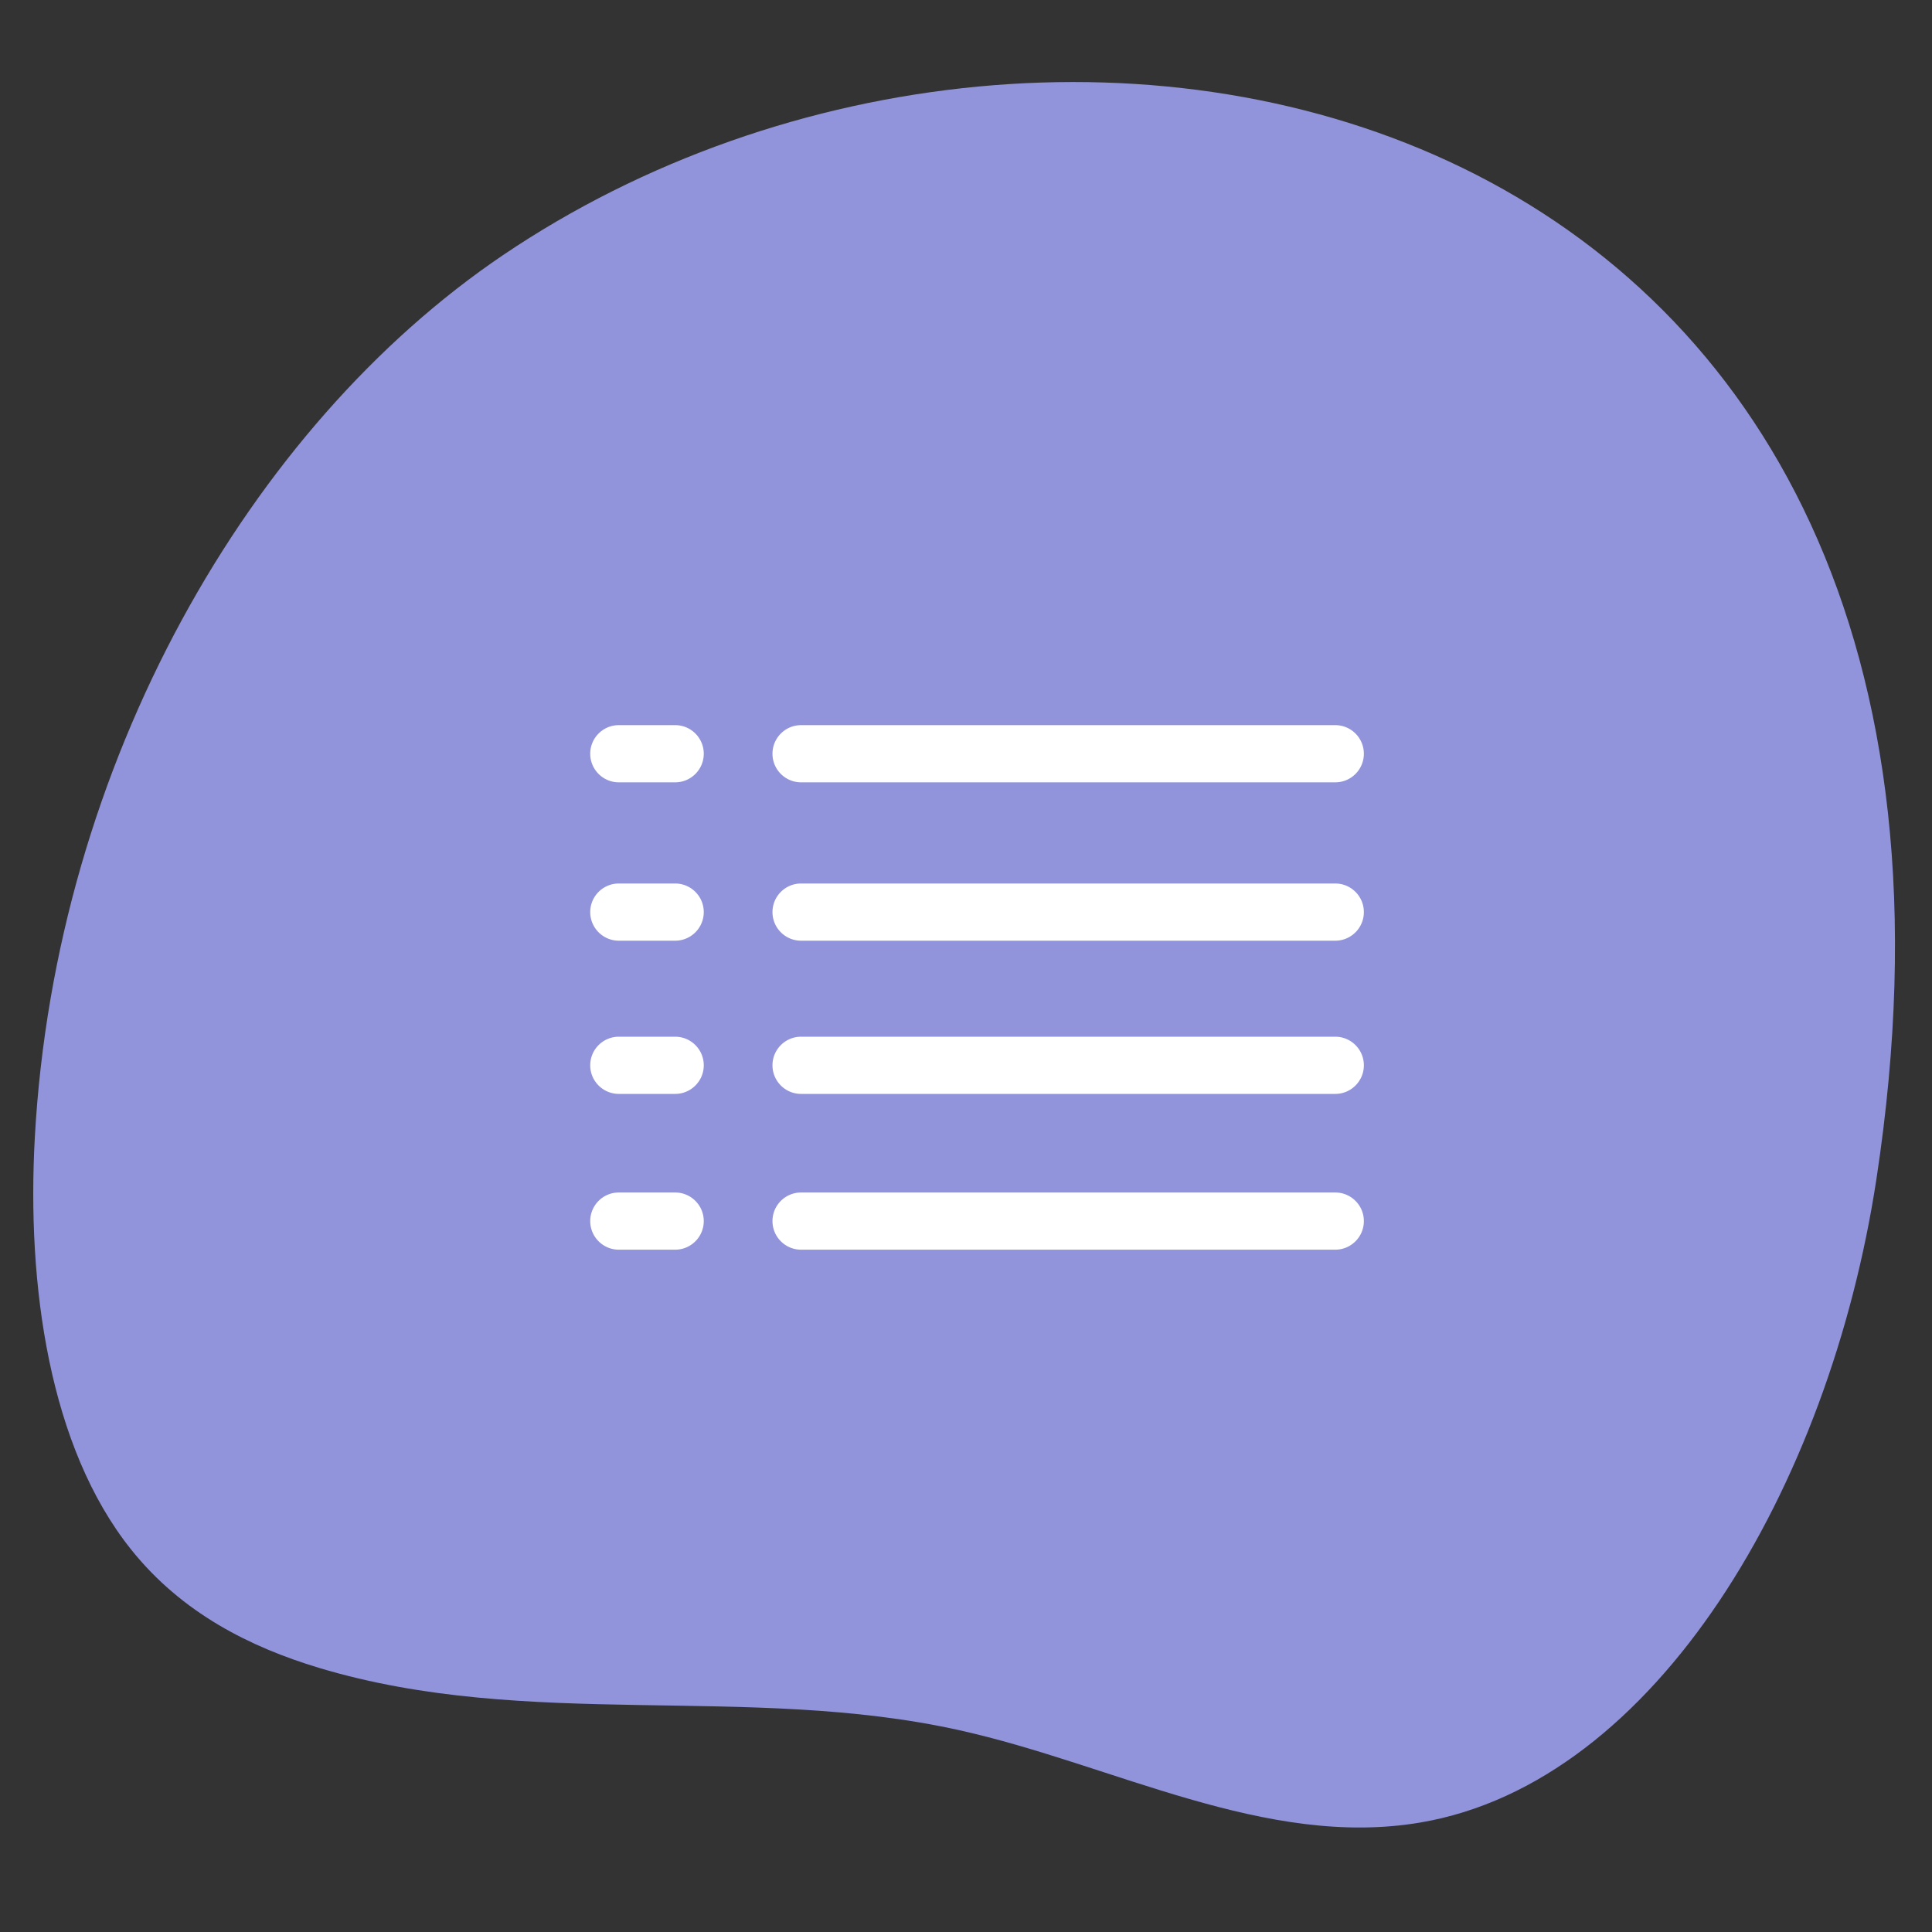 <?xml version="1.0" encoding="UTF-8"?>
<svg xmlns="http://www.w3.org/2000/svg" width="300" height="300" fill="none">
  <rect width="100%" height="100%" fill="#333333" stroke="none"/>
  <path fill="#9194DA" d="M78.07 39.64C38.79 66.22 8.63 118.51 5.41 176.57c-1.28 23.01 2.24 48.1 14.92 64 7.92 9.93 18.57 15.21 29.22 18.42 32.44 9.76 66.58 2.39 99.39 9.67 23.96 5.32 47.58 18.44 71.67 14.33 36.59-6.25 63.47-52.16 70.75-99.84C317.06 14.83 165.5-19.51 78.07 39.64Z"></path>
  <path fill="#fff" d="M124.389 113.38h82.95c2.02 0 3.66 1.64 3.66 3.66 0 2.02-1.64 3.66-3.66 3.66h-82.95c-2.02 0-3.66-1.64-3.66-3.66 0-2.02 1.64-3.66 3.66-3.66Zm86.61 28.25c0 2.02-1.64 3.66-3.66 3.66h-82.95c-2.02 0-3.66-1.64-3.66-3.66 0-2.02 1.64-3.66 3.66-3.66h82.95c2.02 0 3.66 1.64 3.66 3.66Zm0 23.79c0 2.02-1.64 3.66-3.66 3.66h-82.95c-2.02 0-3.66-1.64-3.66-3.66 0-2.02 1.64-3.66 3.66-3.66h82.95c2.02 0 3.66 1.64 3.66 3.66Zm0 24.19c0 2.02-1.64 3.66-3.66 3.66h-82.95c-2.02 0-3.66-1.64-3.66-3.66 0-2.02 1.64-3.66 3.66-3.66h82.95c2.02 0 3.66 1.64 3.66 3.66Z"></path>
  <path fill="#fff" d="M207.34 194.05h-82.95c-2.45 0-4.44-1.99-4.44-4.44s1.99-4.44 4.44-4.44h82.95c2.45 0 4.44 1.99 4.44 4.44s-1.99 4.44-4.44 4.44Zm-82.95-7.32a2.88 2.88 0 0 0 0 5.76h82.95a2.88 2.88 0 0 0 0-5.76h-82.95Zm82.95-16.87h-82.95c-2.45 0-4.44-1.99-4.44-4.44s1.99-4.44 4.44-4.44h82.95c2.45 0 4.44 1.99 4.44 4.44s-1.99 4.44-4.44 4.44Zm-82.95-7.32a2.88 2.88 0 0 0 0 5.76h82.95a2.88 2.88 0 0 0 0-5.76h-82.95Zm82.95-16.47h-82.95c-2.45 0-4.44-1.99-4.44-4.44s1.99-4.44 4.44-4.44h82.95c2.45 0 4.44 1.99 4.44 4.44s-1.99 4.44-4.44 4.44Zm-82.95-7.32a2.88 2.88 0 0 0 0 5.76h82.95a2.88 2.88 0 0 0 0-5.76h-82.95Zm82.95-17.27h-82.95c-2.45 0-4.44-1.99-4.44-4.44s1.99-4.44 4.44-4.44h82.95c2.45 0 4.44 1.99 4.44 4.44s-1.99 4.44-4.44 4.44Zm-82.95-7.32a2.88 2.88 0 0 0 0 5.76h82.95a2.88 2.88 0 0 0 0-5.76h-82.95ZM96.09 113.38h8.75c2.02 0 3.66 1.64 3.66 3.66 0 2.02-1.64 3.66-3.66 3.66h-8.75c-2.02 0-3.66-1.64-3.66-3.66 0-2.02 1.64-3.66 3.66-3.66Zm12.41 28.25c0 2.02-1.64 3.66-3.66 3.66h-8.75c-2.02 0-3.66-1.64-3.66-3.66 0-2.02 1.64-3.66 3.66-3.66h8.75c2.02 0 3.66 1.64 3.66 3.66Zm0 23.79c0 2.02-1.64 3.66-3.66 3.66h-8.75c-2.02 0-3.66-1.64-3.66-3.66 0-2.02 1.64-3.66 3.66-3.66h8.75c2.02 0 3.66 1.64 3.66 3.66Zm0 24.19c0 2.02-1.64 3.66-3.66 3.66h-8.75c-2.02 0-3.66-1.64-3.66-3.66 0-2.02 1.64-3.66 3.66-3.66h8.75c2.02 0 3.66 1.64 3.66 3.66Z"></path>
  <path fill="#fff" d="M104.84 194.05h-8.75c-2.45 0-4.44-1.99-4.44-4.44s1.99-4.44 4.44-4.44h8.75c2.45 0 4.44 1.99 4.44 4.44s-1.99 4.44-4.44 4.44Zm-8.75-7.32a2.88 2.88 0 0 0 0 5.76h8.75a2.88 2.88 0 0 0 0-5.76h-8.75Zm8.75-16.87h-8.75c-2.45 0-4.44-1.99-4.44-4.44s1.99-4.44 4.44-4.44h8.75c2.45 0 4.44 1.99 4.44 4.44s-1.99 4.44-4.44 4.44Zm-8.75-7.32a2.88 2.88 0 0 0 0 5.76h8.75a2.88 2.88 0 0 0 0-5.76h-8.75Zm8.75-16.47h-8.75c-2.45 0-4.44-1.99-4.44-4.44s1.99-4.44 4.44-4.44h8.75c2.45 0 4.44 1.99 4.44 4.44s-1.99 4.44-4.44 4.44Zm-8.75-7.32a2.88 2.88 0 0 0 0 5.76h8.75a2.88 2.88 0 0 0 0-5.76h-8.75Zm8.75-17.27h-8.75c-2.45 0-4.44-1.99-4.44-4.44s1.99-4.44 4.44-4.44h8.75c2.45 0 4.44 1.99 4.44 4.44s-1.99 4.44-4.44 4.44Zm-8.75-7.32a2.88 2.88 0 0 0 0 5.76h8.75a2.88 2.88 0 0 0 0-5.76h-8.75Z"></path>
</svg>
